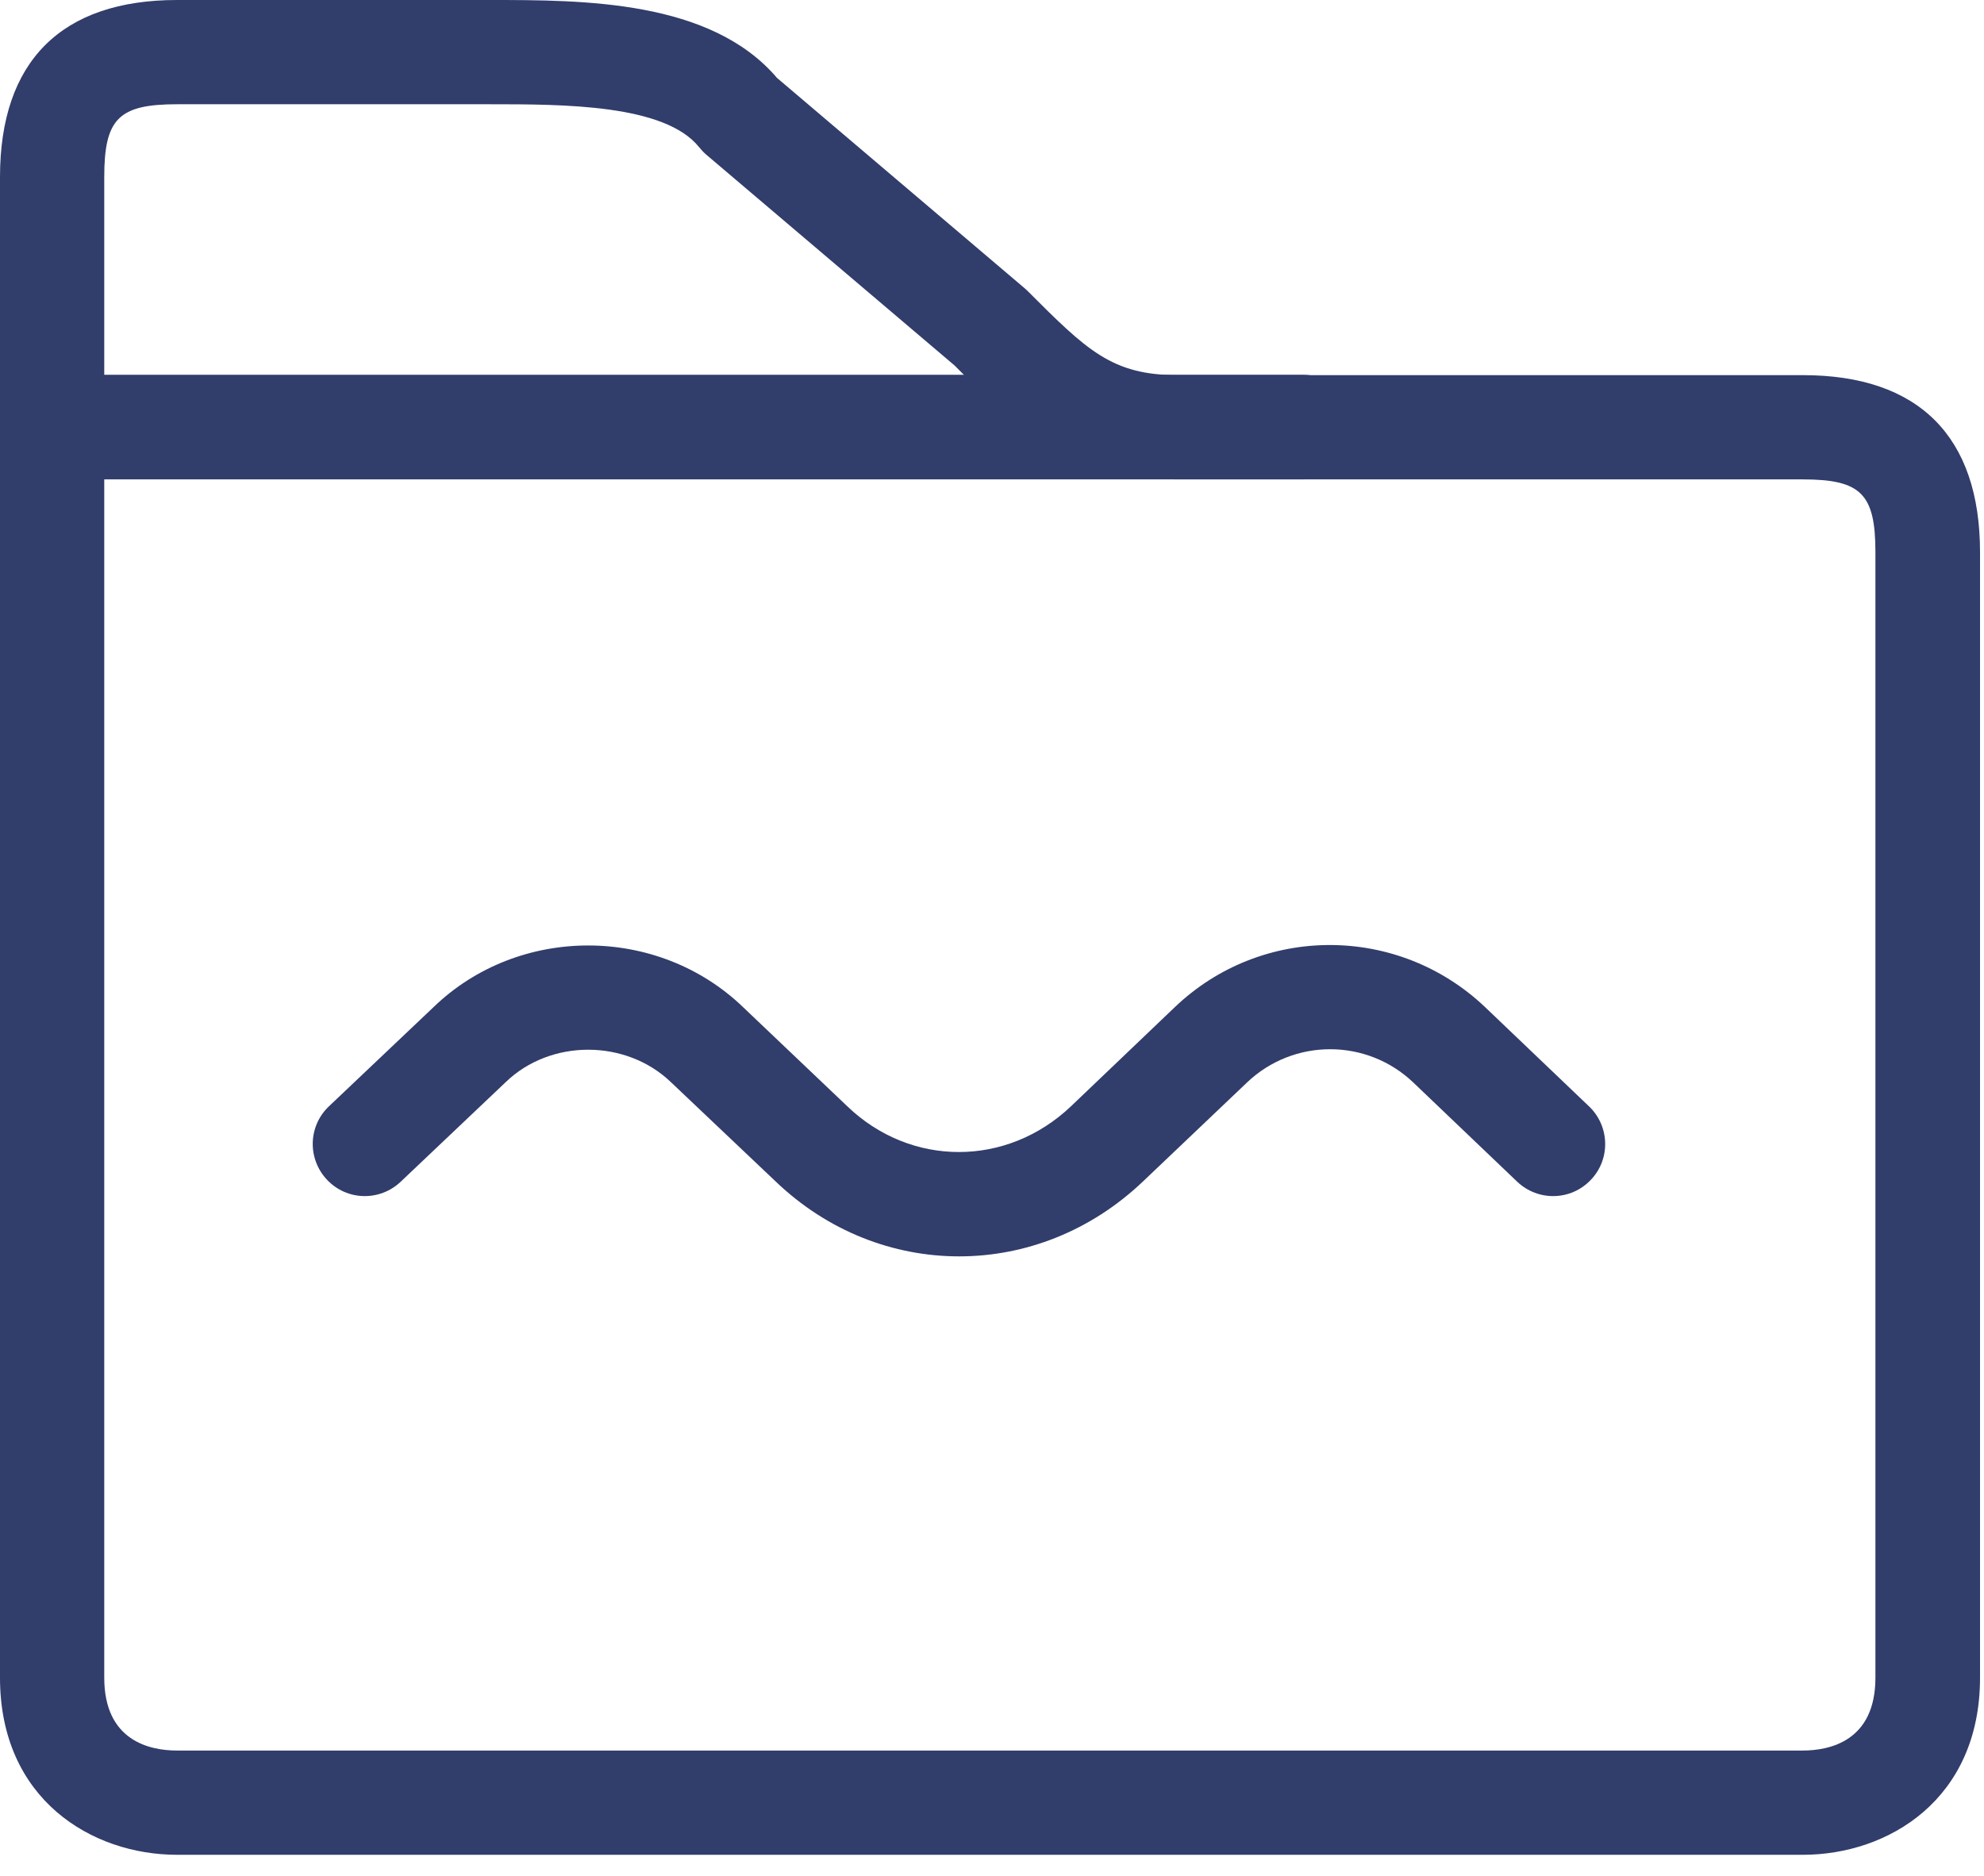 <svg width="55" height="52" viewBox="0 0 55 52" fill="none" xmlns="http://www.w3.org/2000/svg">
<g clip-path="url(#clip0_4216_118)">
<path d="M49.98 51.42H4.91C2.54 51.42 0 49.88 0 46.51V4.91C0 1.7 1.7 0 4.91 0H13.58C16.17 0 19.7 0 21.54 2.16L28.38 7.97C28.38 7.97 28.44 8.02 28.47 8.05C30.13 9.71 30.82 10.4 32.65 10.4H49.98C53.19 10.4 54.89 12.1 54.89 15.31V46.51C54.89 49.89 52.34 51.42 49.98 51.42ZM4.91 2.89C3.29 2.89 2.89 3.29 2.89 4.91V46.51C2.89 48.27 4.16 48.53 4.91 48.53H49.97C50.72 48.53 51.99 48.27 51.99 46.51V15.31C51.99 13.69 51.59 13.29 49.97 13.29H32.64C29.64 13.29 28.22 11.9 26.46 10.13L19.57 4.28C19.5 4.22 19.44 4.15 19.38 4.08C18.43 2.89 15.62 2.89 13.58 2.89H4.91Z" fill="#313D6B"/>
<path d="M36.11 13.29H1.45C0.65 13.29 0 12.64 0 11.84C0 11.04 0.65 10.39 1.45 10.39H36.12C36.92 10.39 37.57 11.04 37.57 11.84C37.57 12.64 36.92 13.29 36.12 13.29H36.11Z" fill="#313D6B"/>
<path d="M26.589 34.83C24.769 34.83 22.949 34.14 21.499 32.75L18.609 30.01C17.359 28.8 15.259 28.8 14.019 30L11.109 32.76C10.529 33.31 9.619 33.29 9.069 32.71C8.519 32.13 8.539 31.22 9.119 30.67L12.019 27.92C14.379 25.64 18.239 25.64 20.609 27.93L23.489 30.67C25.249 32.36 27.909 32.36 29.689 30.67L32.569 27.92C34.979 25.62 38.759 25.63 41.169 27.92L44.049 30.67C44.629 31.22 44.649 32.14 44.099 32.71C43.549 33.29 42.639 33.31 42.059 32.76L39.179 30.01C37.889 28.78 35.859 28.78 34.569 30.01L31.689 32.75C30.229 34.14 28.409 34.83 26.589 34.83Z" fill="#313D6B"/>
</g>
<defs>
<clipPath id="clip0_4216_118">
<rect width="54.89" height="51.42" fill="white"/>
</clipPath>
</defs>
</svg>
